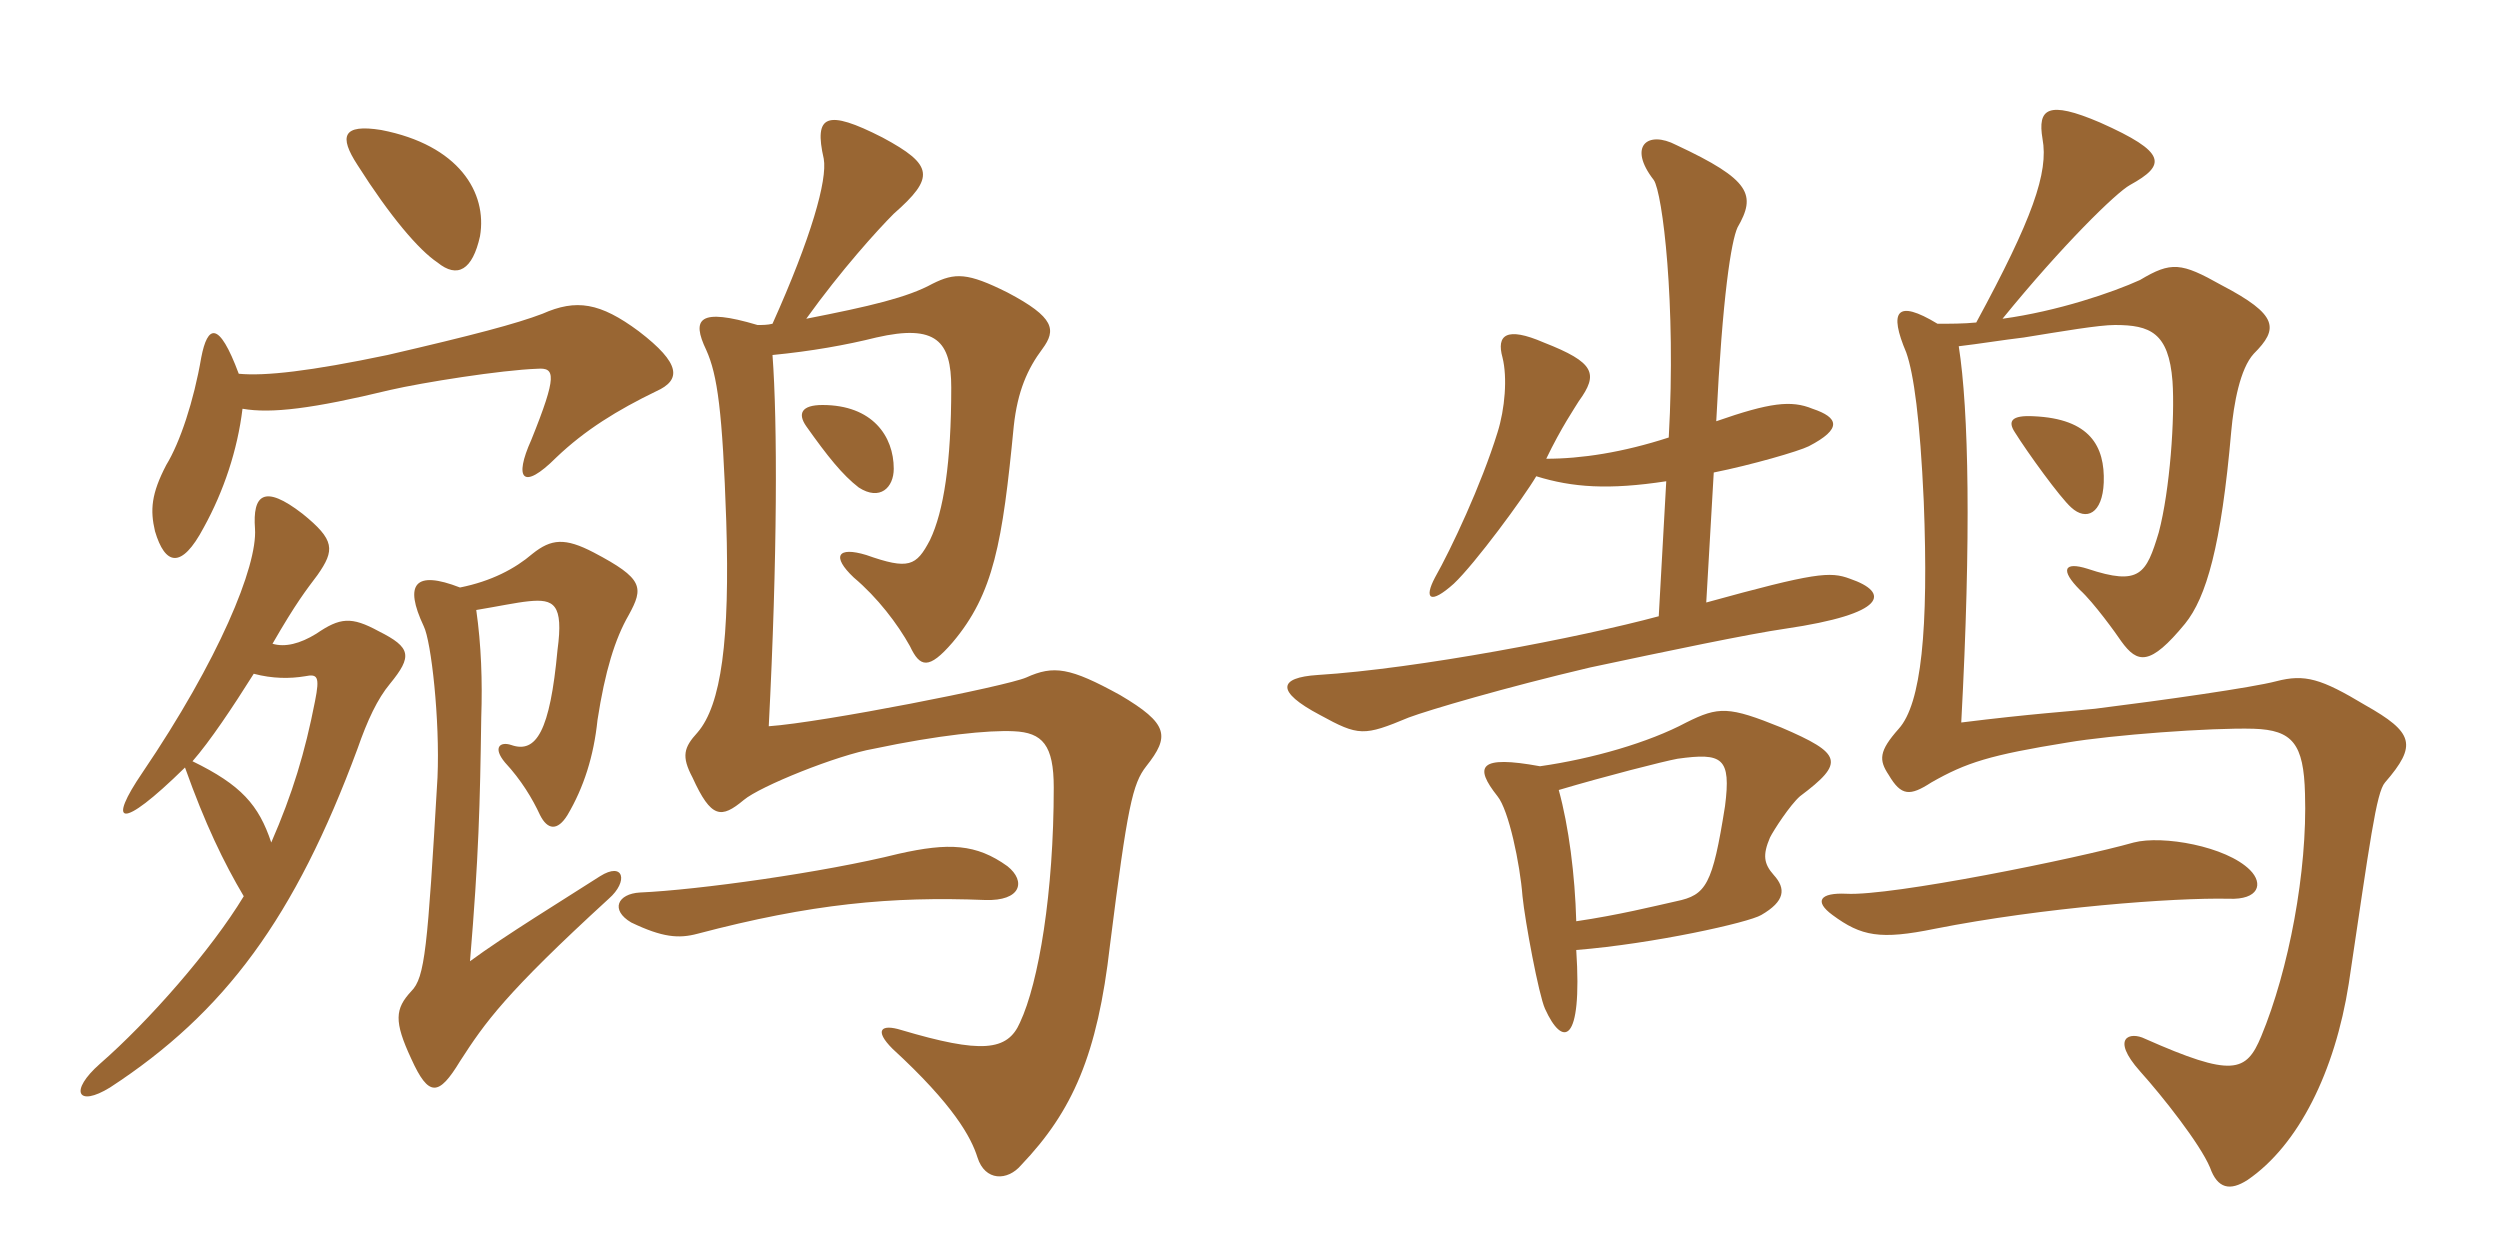 <svg xmlns="http://www.w3.org/2000/svg" xmlns:xlink="http://www.w3.org/1999/xlink" width="300" height="150"><path fill="#996633" padding="10" d="M57.15 73.20C59.85 72.75 61.95 72.30 63.45 72.15C66.45 71.85 67.65 72.45 66.90 78C66 87.75 64.35 90.45 61.35 89.40C60 88.95 59.10 89.70 60.60 91.50C62.55 93.60 63.90 95.85 64.80 97.80C65.70 99.60 66.90 99.75 68.10 97.80C70.05 94.50 71.25 90.75 71.70 86.40C72.60 80.55 73.80 76.65 75.45 73.80C77.25 70.50 77.25 69.45 71.25 66.30C67.80 64.50 66.15 64.65 63.90 66.45C61.80 68.25 58.95 69.75 55.20 70.50C49.80 68.40 48.45 70.05 50.85 75.15C51.75 76.95 52.80 86.40 52.50 93.30C51.30 113.85 51 117.30 49.35 118.95C47.40 121.05 47.25 122.55 49.35 127.05C51.45 131.70 52.65 131.55 55.20 127.35C58.20 122.70 60.60 119.25 73.05 107.85C75.45 105.75 74.85 103.35 72 105.15C67.80 107.85 60.45 112.35 56.40 115.35C57.45 102.75 57.60 96.60 57.75 86.10C57.90 81.75 57.75 77.40 57.15 73.20ZM32.70 77.25C35.55 72.30 36.75 70.80 38.10 69C40.20 66 40.20 64.80 36.30 61.65C31.65 58.05 30.30 59.40 30.60 63.45C30.90 67.95 26.25 79.20 17.10 92.70C12.90 98.85 14.25 99.90 22.20 92.10C24.60 98.85 26.85 103.50 29.25 107.55C25.35 114 17.85 122.55 12 127.65C8.25 130.95 9.30 132.90 13.20 130.50C27 121.50 35.40 110.10 42.90 89.85C44.10 86.40 45.30 83.85 46.80 82.05C49.50 78.75 49.35 77.70 45.45 75.75C42.15 73.95 40.80 74.10 37.95 76.05C36 77.25 34.20 77.70 32.70 77.25ZM32.55 101.10C31.05 96.60 28.95 94.20 23.10 91.35C25.20 88.95 27.90 84.90 30.45 80.85C32.70 81.45 34.80 81.45 36.60 81.15C38.10 80.85 38.40 81.15 37.80 84.15C36.60 90.30 35.10 95.25 32.55 101.10ZM29.10 49.05C32.55 49.65 37.50 49.05 46.80 46.80C50.70 45.90 60.15 44.40 64.50 44.25C66.60 44.10 66.90 45 63.75 52.80C61.65 57.45 62.70 58.95 66.75 54.90C70.20 51.60 74.10 49.20 78.75 46.95C81.75 45.60 81.75 43.65 76.65 39.75C72 36.30 69.15 35.85 65.10 37.65C61.95 38.85 56.85 40.20 46.50 42.60C37.20 44.55 31.80 45.15 28.65 44.85C26.25 38.40 24.90 39 24.15 42.90C23.25 48.15 21.60 53.10 19.95 55.80C18.15 59.25 18 61.20 18.60 63.75C19.80 67.80 21.75 68.40 24.45 63.30C26.85 58.95 28.50 54 29.10 49.05ZM92.70 38.85C92.10 39 91.50 39 90.90 39C83.85 36.90 82.95 38.25 84.75 42C86.10 45 86.70 49.35 87.15 62.55C87.60 76.80 86.55 84.60 83.70 87.90C82.05 89.70 81.75 90.75 83.10 93.30C85.35 98.25 86.55 98.25 89.25 96C91.20 94.35 100.50 90.60 104.85 89.85C112.65 88.20 118.65 87.60 121.65 87.75C125.10 87.90 126.45 89.40 126.45 94.50C126.45 107.10 124.65 117.90 122.40 122.70C120.90 126.15 117.75 126.45 108.15 123.60C105.75 122.85 104.85 123.60 107.10 125.85C114.45 132.60 116.55 136.50 117.30 138.90C118.20 141.75 120.90 141.75 122.55 139.80C128.70 133.35 131.70 126.60 133.20 113.40C135.30 96.75 135.90 94.05 137.55 91.95C140.40 88.35 140.25 86.85 134.40 83.40C128.40 80.10 126.45 79.80 123.15 81.30C120.75 82.35 98.70 86.70 92.25 87.15C93.30 66.75 93.30 50.70 92.70 42.60C97.35 42.15 101.55 41.40 105.15 40.50C112.35 38.85 114.15 40.95 114.15 46.50C114.15 55.50 113.25 61.35 111.60 64.80C109.95 67.95 109.05 68.40 103.95 66.60C100.50 65.55 99.75 66.75 102.45 69.30C105.30 71.70 107.70 74.85 109.20 77.55C110.40 80.10 111.45 80.40 114.30 77.10C119.25 71.25 120.30 65.10 121.65 51.15C122.10 46.95 123.30 44.25 125.10 41.85C126.75 39.60 126.60 38.10 120.90 35.10C116.10 32.70 114.60 32.70 111.90 34.05C108.90 35.70 104.40 36.75 96.75 38.25C100.95 32.40 105.30 27.60 107.25 25.65C112.20 21.30 112.05 19.80 105.90 16.50C99.15 13.05 97.65 13.80 98.85 19.05C99.30 21.60 97.35 28.50 92.70 38.85ZM120.90 103.95C117.15 101.25 113.85 101.10 107.85 102.45C98.85 104.70 83.70 106.80 76.80 107.10C74.10 107.25 73.20 109.20 75.75 110.70C79.50 112.50 81.45 112.65 83.70 112.05C97.35 108.45 106.95 107.55 118.20 108C122.55 108.15 123.15 105.75 120.90 103.95ZM107.25 56.25C107.25 52.35 104.70 48.60 98.70 48.60C96.15 48.60 95.70 49.65 96.75 51.15C99.30 54.75 101.10 57 103.05 58.50C105.60 60.15 107.25 58.50 107.25 56.25ZM57.60 28.35C58.50 23.10 55.05 17.40 45.75 15.60C41.10 14.85 40.65 16.35 42.90 19.80C46.80 25.95 50.25 30 52.50 31.50C54.90 33.45 56.70 32.40 57.60 28.35ZM222 69.45C219.60 68.55 217.80 68.70 204.75 72.30L205.65 56.70C210.15 55.80 215.85 54.15 217.05 53.55C221.10 51.45 220.65 50.10 217.50 49.05C214.95 48 212.40 48.30 205.95 50.55C206.70 35.40 207.75 28.95 208.50 27.30C210.75 23.40 210.15 21.60 201.15 17.40C197.70 15.60 195.30 17.55 198.45 21.60C199.50 23.10 201.15 36.45 200.25 52.50C194.70 54.30 189.75 55.05 185.55 55.05C187.35 51.30 189 48.90 189.45 48.15C191.85 44.85 191.40 43.50 185.25 41.10C180.75 39.15 179.55 40.20 180.30 42.90C180.90 45.30 180.60 49.05 179.70 51.90C177.75 58.20 174.15 65.85 172.20 69.30C170.85 71.85 171.60 72.60 174.45 70.05C177 67.65 182.85 59.70 184.35 57.15C188.70 58.50 193.05 58.80 199.95 57.75L199.05 73.95C189.60 76.50 170.10 80.25 158.10 81C153.45 81.30 153 82.95 158.40 85.80C163.05 88.35 163.65 88.35 169.05 86.10C171.45 85.20 180.60 82.50 190.80 80.10C199.95 78.15 210 76.05 214.20 75.45C226.50 73.65 226.80 71.10 222 69.45ZM252.45 57.90C252.60 53.55 250.80 50.25 244.05 49.95C241.35 49.80 240.90 50.55 241.80 51.90C243.30 54.30 247.20 59.70 248.55 60.90C250.35 62.55 252.30 61.65 252.45 57.90ZM286.20 93.90C290.10 89.40 289.65 87.90 283.80 84.60C278.55 81.45 276.60 80.85 273.15 81.75C270.30 82.50 259.80 84 251.40 85.05C248.55 85.35 243.75 85.65 235.35 86.70C236.55 64.35 236.25 49.20 235.05 41.55C237.60 41.25 240.30 40.80 242.85 40.50C247.50 39.75 251.85 39 253.80 39C258 39 260.25 39.90 260.70 45.75C261 50.10 260.40 58.80 259.05 63.90C257.55 68.85 256.80 70.35 250.50 68.25C247.65 67.35 247.20 68.40 249.60 70.80C251.25 72.30 253.95 76.05 254.55 76.95C256.50 79.65 258 79.95 262.20 74.85C264.75 71.70 266.55 65.55 267.75 51.75C268.05 48.45 268.80 44.25 270.45 42.45C273.45 39.45 273.45 37.80 266.55 34.20C261.75 31.50 260.55 31.35 256.80 33.60C253.50 35.10 246.90 37.35 240.30 38.25C247.50 29.40 253.95 23.10 255.60 22.20C259.95 19.80 260.10 18.30 252 14.70C245.70 12 244.50 13.05 245.10 16.65C245.85 20.70 243.90 26.25 237.15 38.70C235.65 38.85 234 38.85 232.50 38.85C227.55 35.85 226.65 37.35 228.75 42.30C229.65 44.85 230.40 50.25 230.85 60.15C231.45 75.60 230.55 84.45 227.85 87.45C225.45 90.15 225.45 91.20 226.65 93C228.15 95.55 229.20 95.55 231.75 93.90C235.95 91.50 238.80 90.60 248.10 89.10C253.35 88.20 265.35 87.30 270.45 87.45C275.10 87.60 276.45 89.25 276.60 95.25C276.90 104.55 274.65 116.40 271.35 124.35C269.55 128.70 267.90 129.30 257.40 124.65C255.60 123.75 253.20 124.50 256.80 128.55C259.50 131.55 264 137.25 265.20 140.10C266.10 142.65 267.60 142.95 269.70 141.60C275.85 137.40 280.20 128.55 281.85 118.05C284.40 100.95 285.15 95.10 286.20 93.90ZM216 95.55C221.40 91.50 221.10 90.45 213.75 87.30C207.45 84.75 206.25 84.75 202.35 86.70C197.85 89.10 191.10 91.05 184.80 91.95C177.45 90.60 176.85 91.95 179.70 95.55C181.05 97.20 182.40 103.65 182.70 107.55C183 110.55 184.65 119.40 185.40 121.05C187.50 125.70 189.90 125.40 189.15 114C198.45 113.25 209.85 110.70 211.35 109.80C214.20 108.15 214.35 106.65 212.85 105C211.65 103.65 211.50 102.60 212.40 100.50C212.85 99.60 214.80 96.60 216 95.55ZM270 104.40C267.15 101.55 259.50 100.20 256.05 101.10C249.15 103.05 226.95 107.55 221.55 107.25C218.40 107.10 217.65 108.15 219.90 109.80C223.35 112.35 225.60 112.80 232.20 111.45C245.10 108.90 260.85 107.70 267.45 107.85C271.05 108 271.65 106.05 270 104.40ZM207 96.75C205.50 106.20 204.75 107.40 201.15 108.15C198.45 108.75 194.25 109.80 189.15 110.55C189 105 188.25 99.15 187.05 94.80C192.60 93.15 199.65 91.35 201.30 91.05C206.70 90.30 207.75 90.90 207 96.75Z"/></svg>